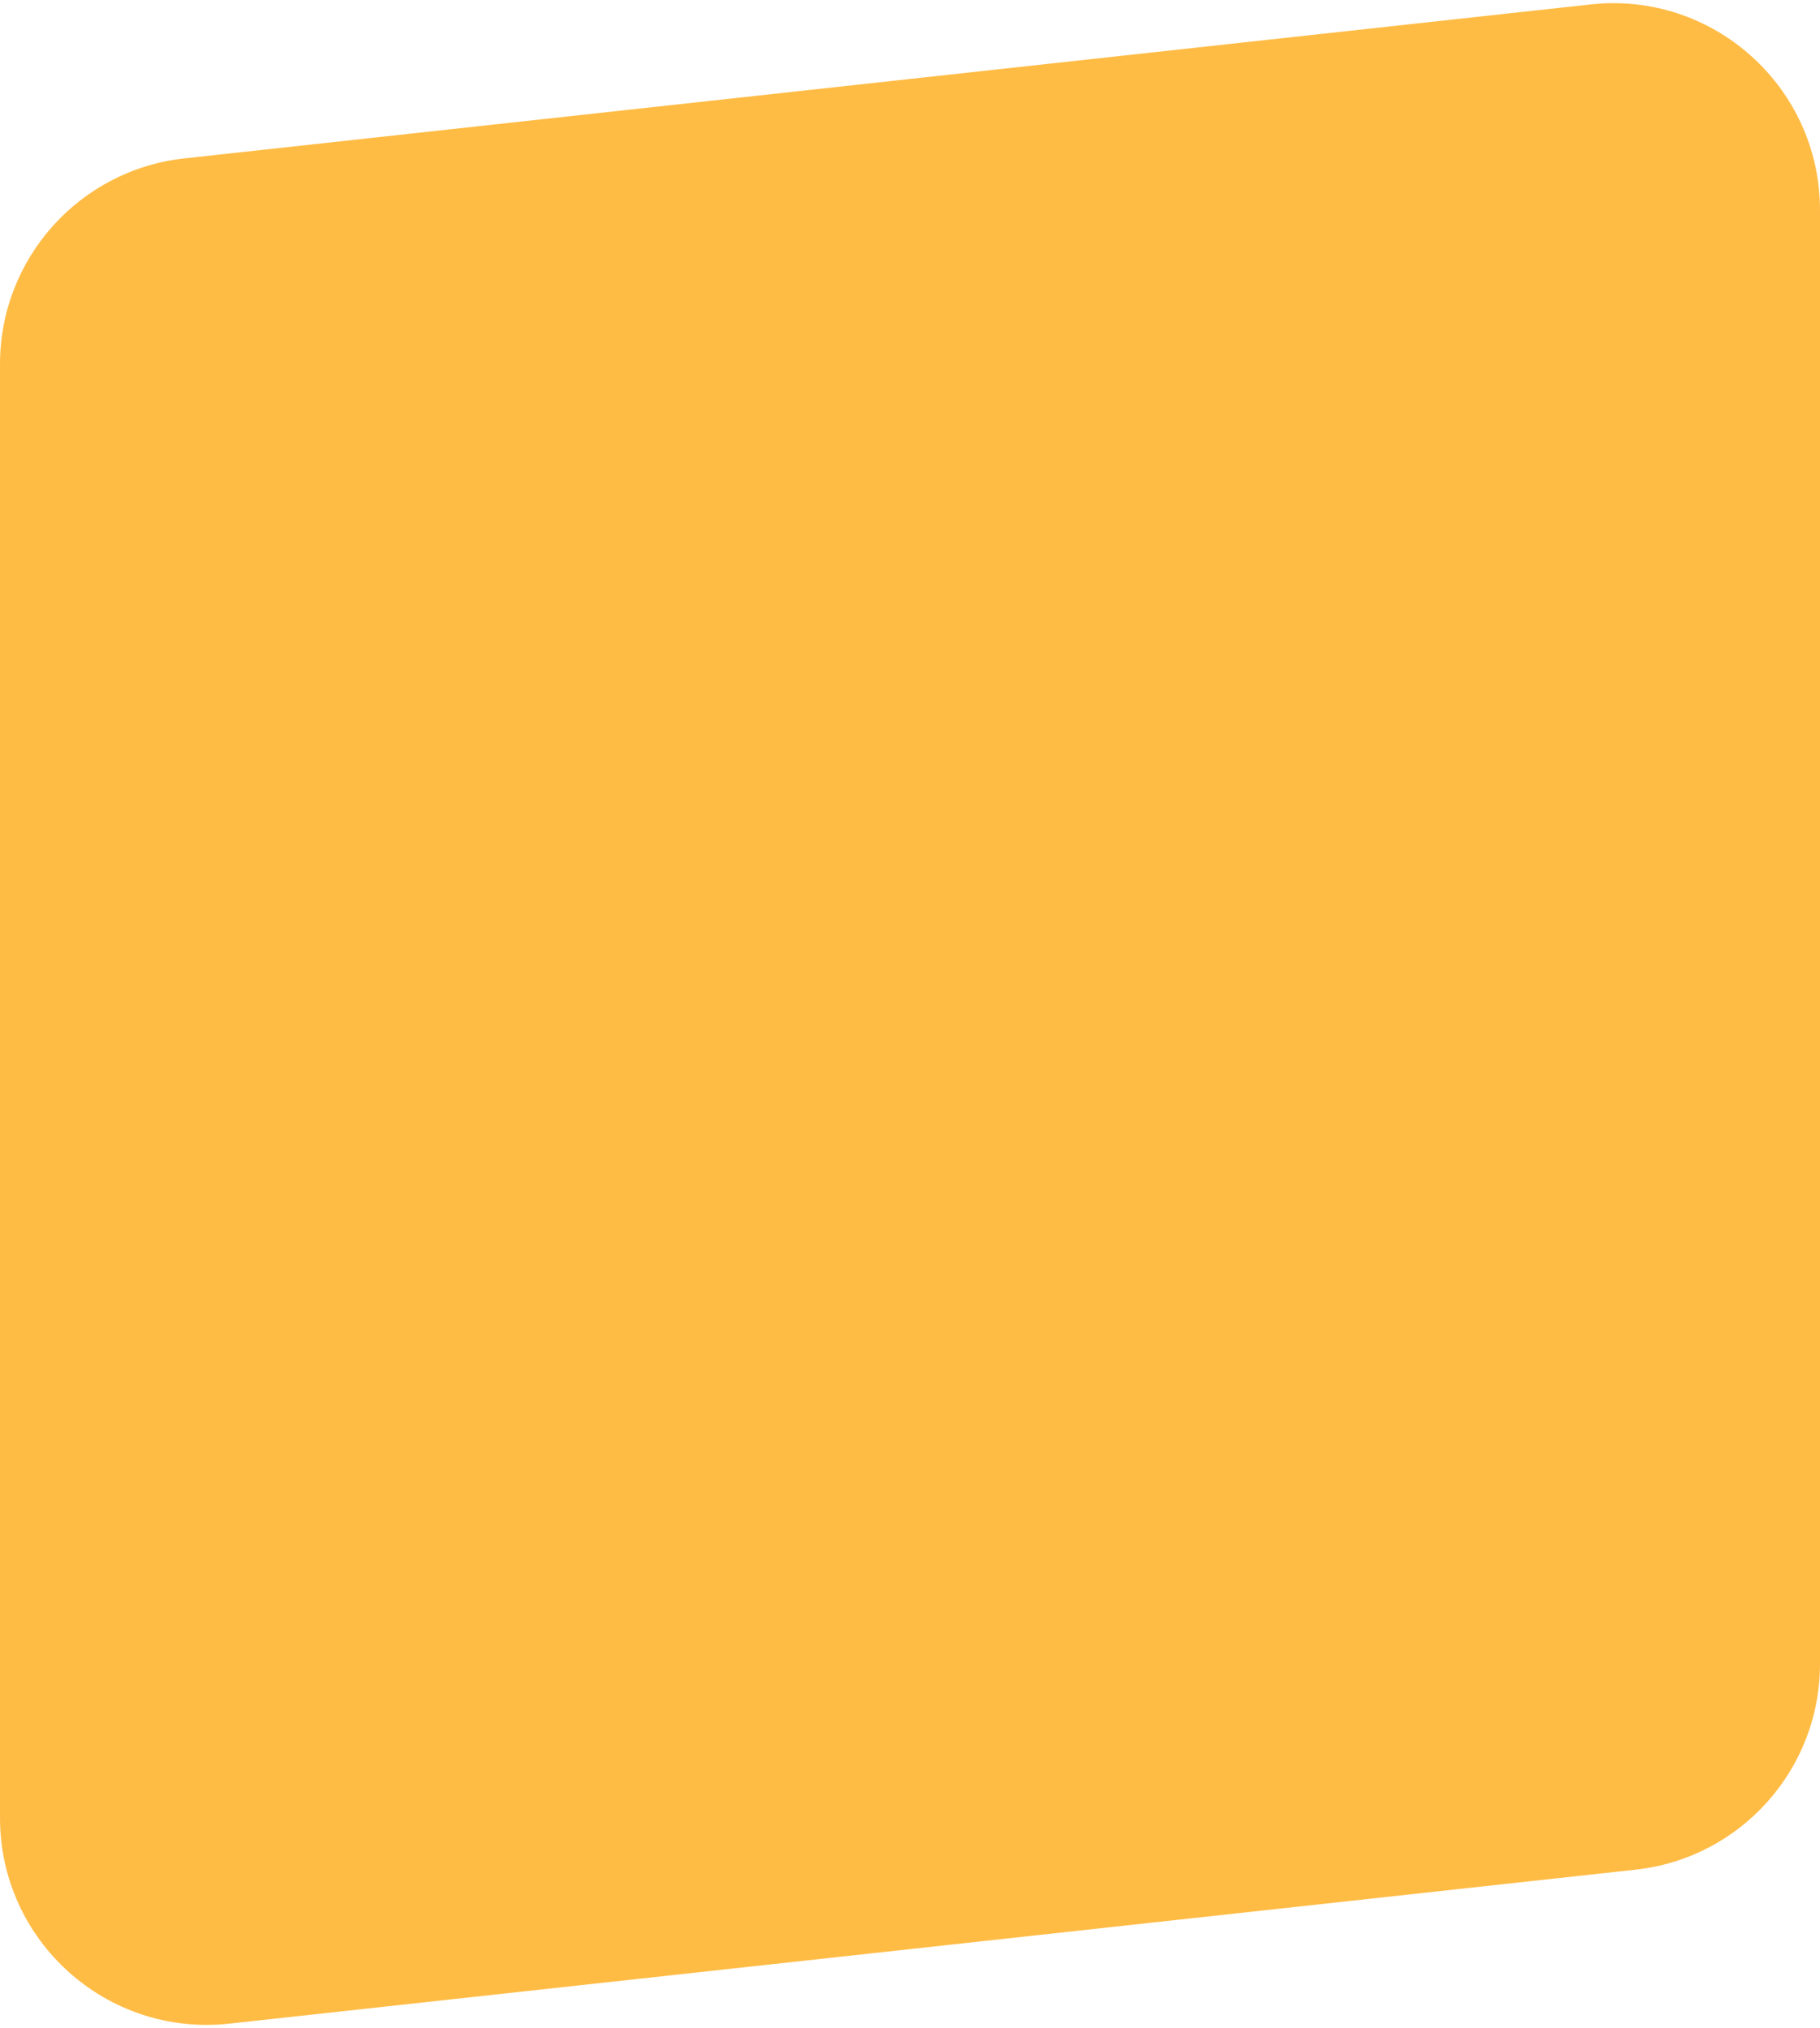 <svg width="440" height="490" viewBox="0 0 440 490" fill="none" xmlns="http://www.w3.org/2000/svg">
<path d="M0 87.975C0 62.466 19.203 41.047 44.561 38.272L384.561 1.067C414.152 -2.171 440 21.003 440 50.77V402.025C440 427.534 420.797 448.953 395.439 451.728L55.439 488.933C25.848 492.171 0 468.997 0 439.23V87.975Z" fill="#FFBC45"/>
</svg>
